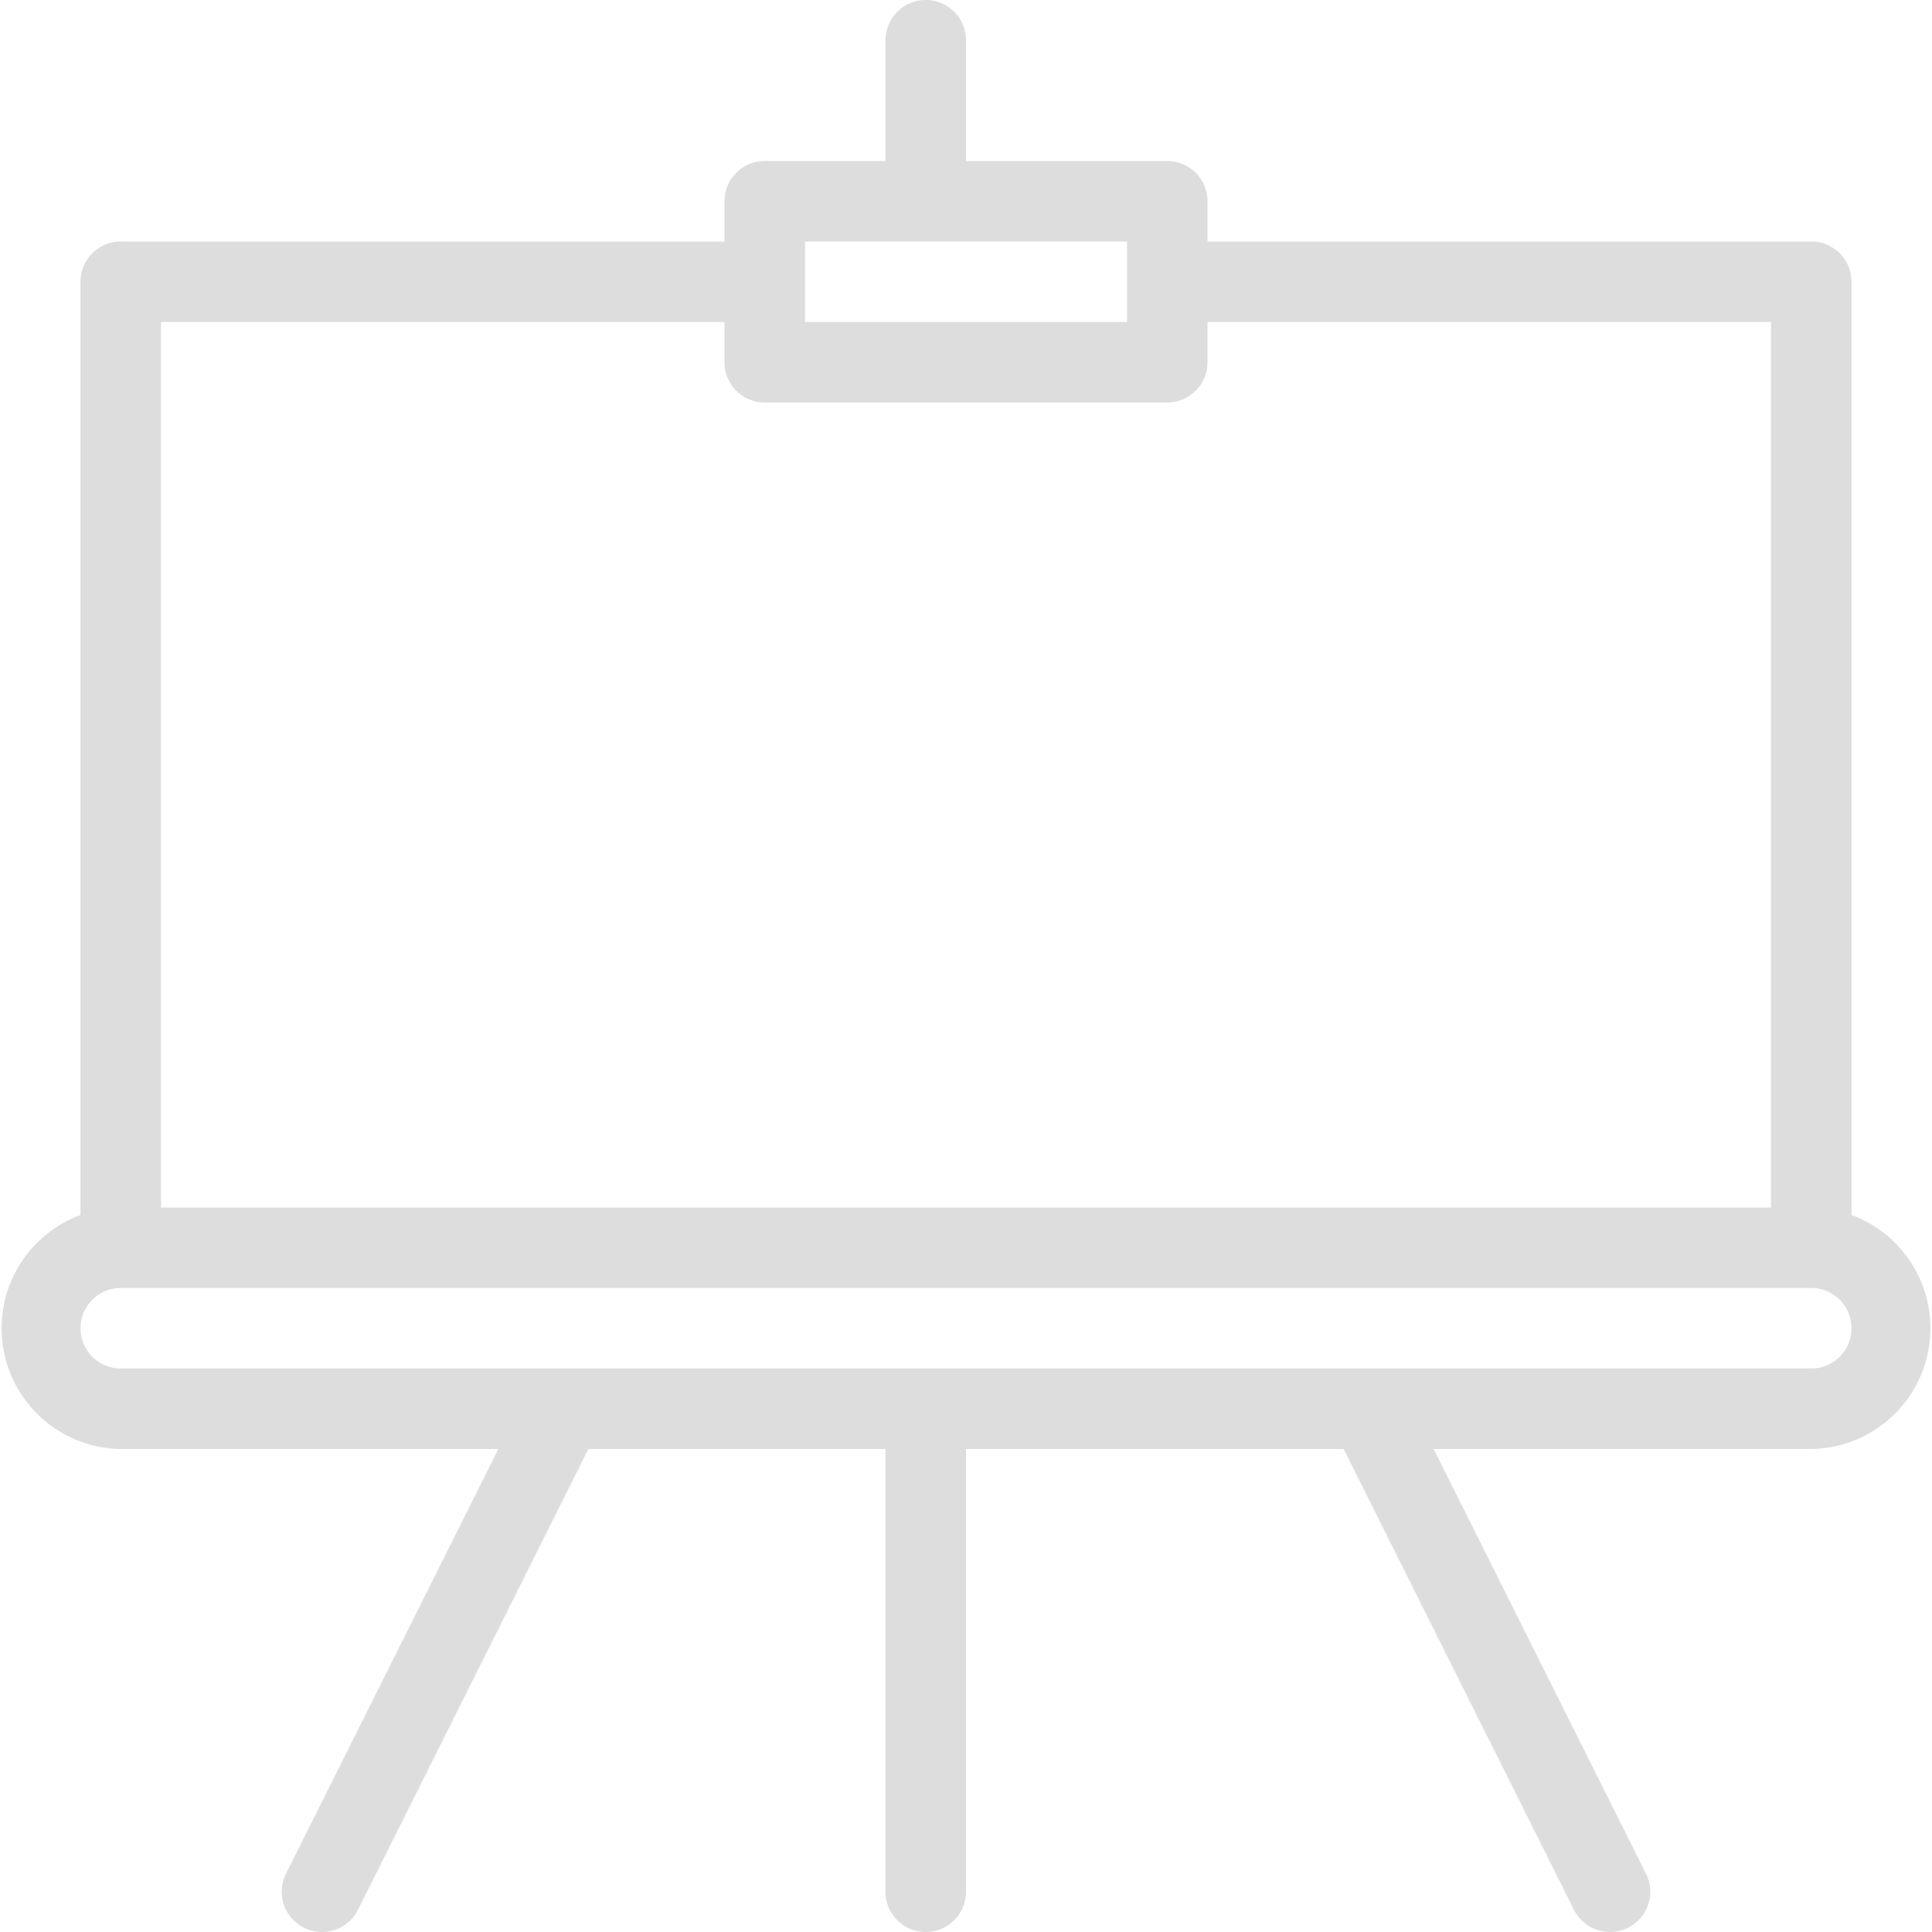 <svg xmlns="http://www.w3.org/2000/svg" width="89" height="89" viewBox="0 0 89 89">
  <defs>
    <style>
      .np-illustration-icon {
        fill: #dddddd;
      }
    </style>
  </defs>
  <path id="Form_4" data-name="Form 4" class="np-illustration-icon" d="M83.438,59.333H5.563a1.853,1.853,0,0,1-1.854-1.854v-44.5a1.853,1.853,0,0,1,1.854-1.854H35.229a1.854,1.854,0,0,1,0,3.708H7.417V55.625H81.583V14.833H53.771a1.854,1.854,0,0,1,0-3.708H83.438a1.853,1.853,0,0,1,1.854,1.854v44.5A1.853,1.853,0,0,1,83.438,59.333ZM53.771,18.542H35.229a1.853,1.853,0,0,1-1.854-1.854V9.271a1.853,1.853,0,0,1,1.854-1.854H53.771a1.853,1.853,0,0,1,1.854,1.854v7.417A1.853,1.853,0,0,1,53.771,18.542ZM37.083,14.833H51.917V11.125H37.083v3.708ZM83.438,66.75H5.563a5.563,5.563,0,0,1,0-11.125H83.438A5.563,5.563,0,0,1,83.438,66.75ZM5.563,59.333a1.854,1.854,0,0,0,0,3.708H83.438a1.854,1.854,0,1,0,0-3.708H5.563ZM42.646,89a1.853,1.853,0,0,1-1.854-1.854V64.9a1.854,1.854,0,0,1,3.708,0v22.25A1.853,1.853,0,0,1,42.646,89ZM14.833,89a1.854,1.854,0,0,1-1.659-2.683L24.3,64.067a1.854,1.854,0,1,1,3.317,1.658L16.492,87.975A1.855,1.855,0,0,1,14.833,89Zm59.333,0a1.856,1.856,0,0,1-1.659-1.025L61.383,65.725A1.854,1.854,0,1,1,64.7,64.067l11.125,22.25A1.854,1.854,0,0,1,74.167,89ZM42.646,11.125a1.853,1.853,0,0,1-1.854-1.854V1.854a1.854,1.854,0,1,1,3.708,0V9.271A1.853,1.853,0,0,1,42.646,11.125Z"/>
</svg>
